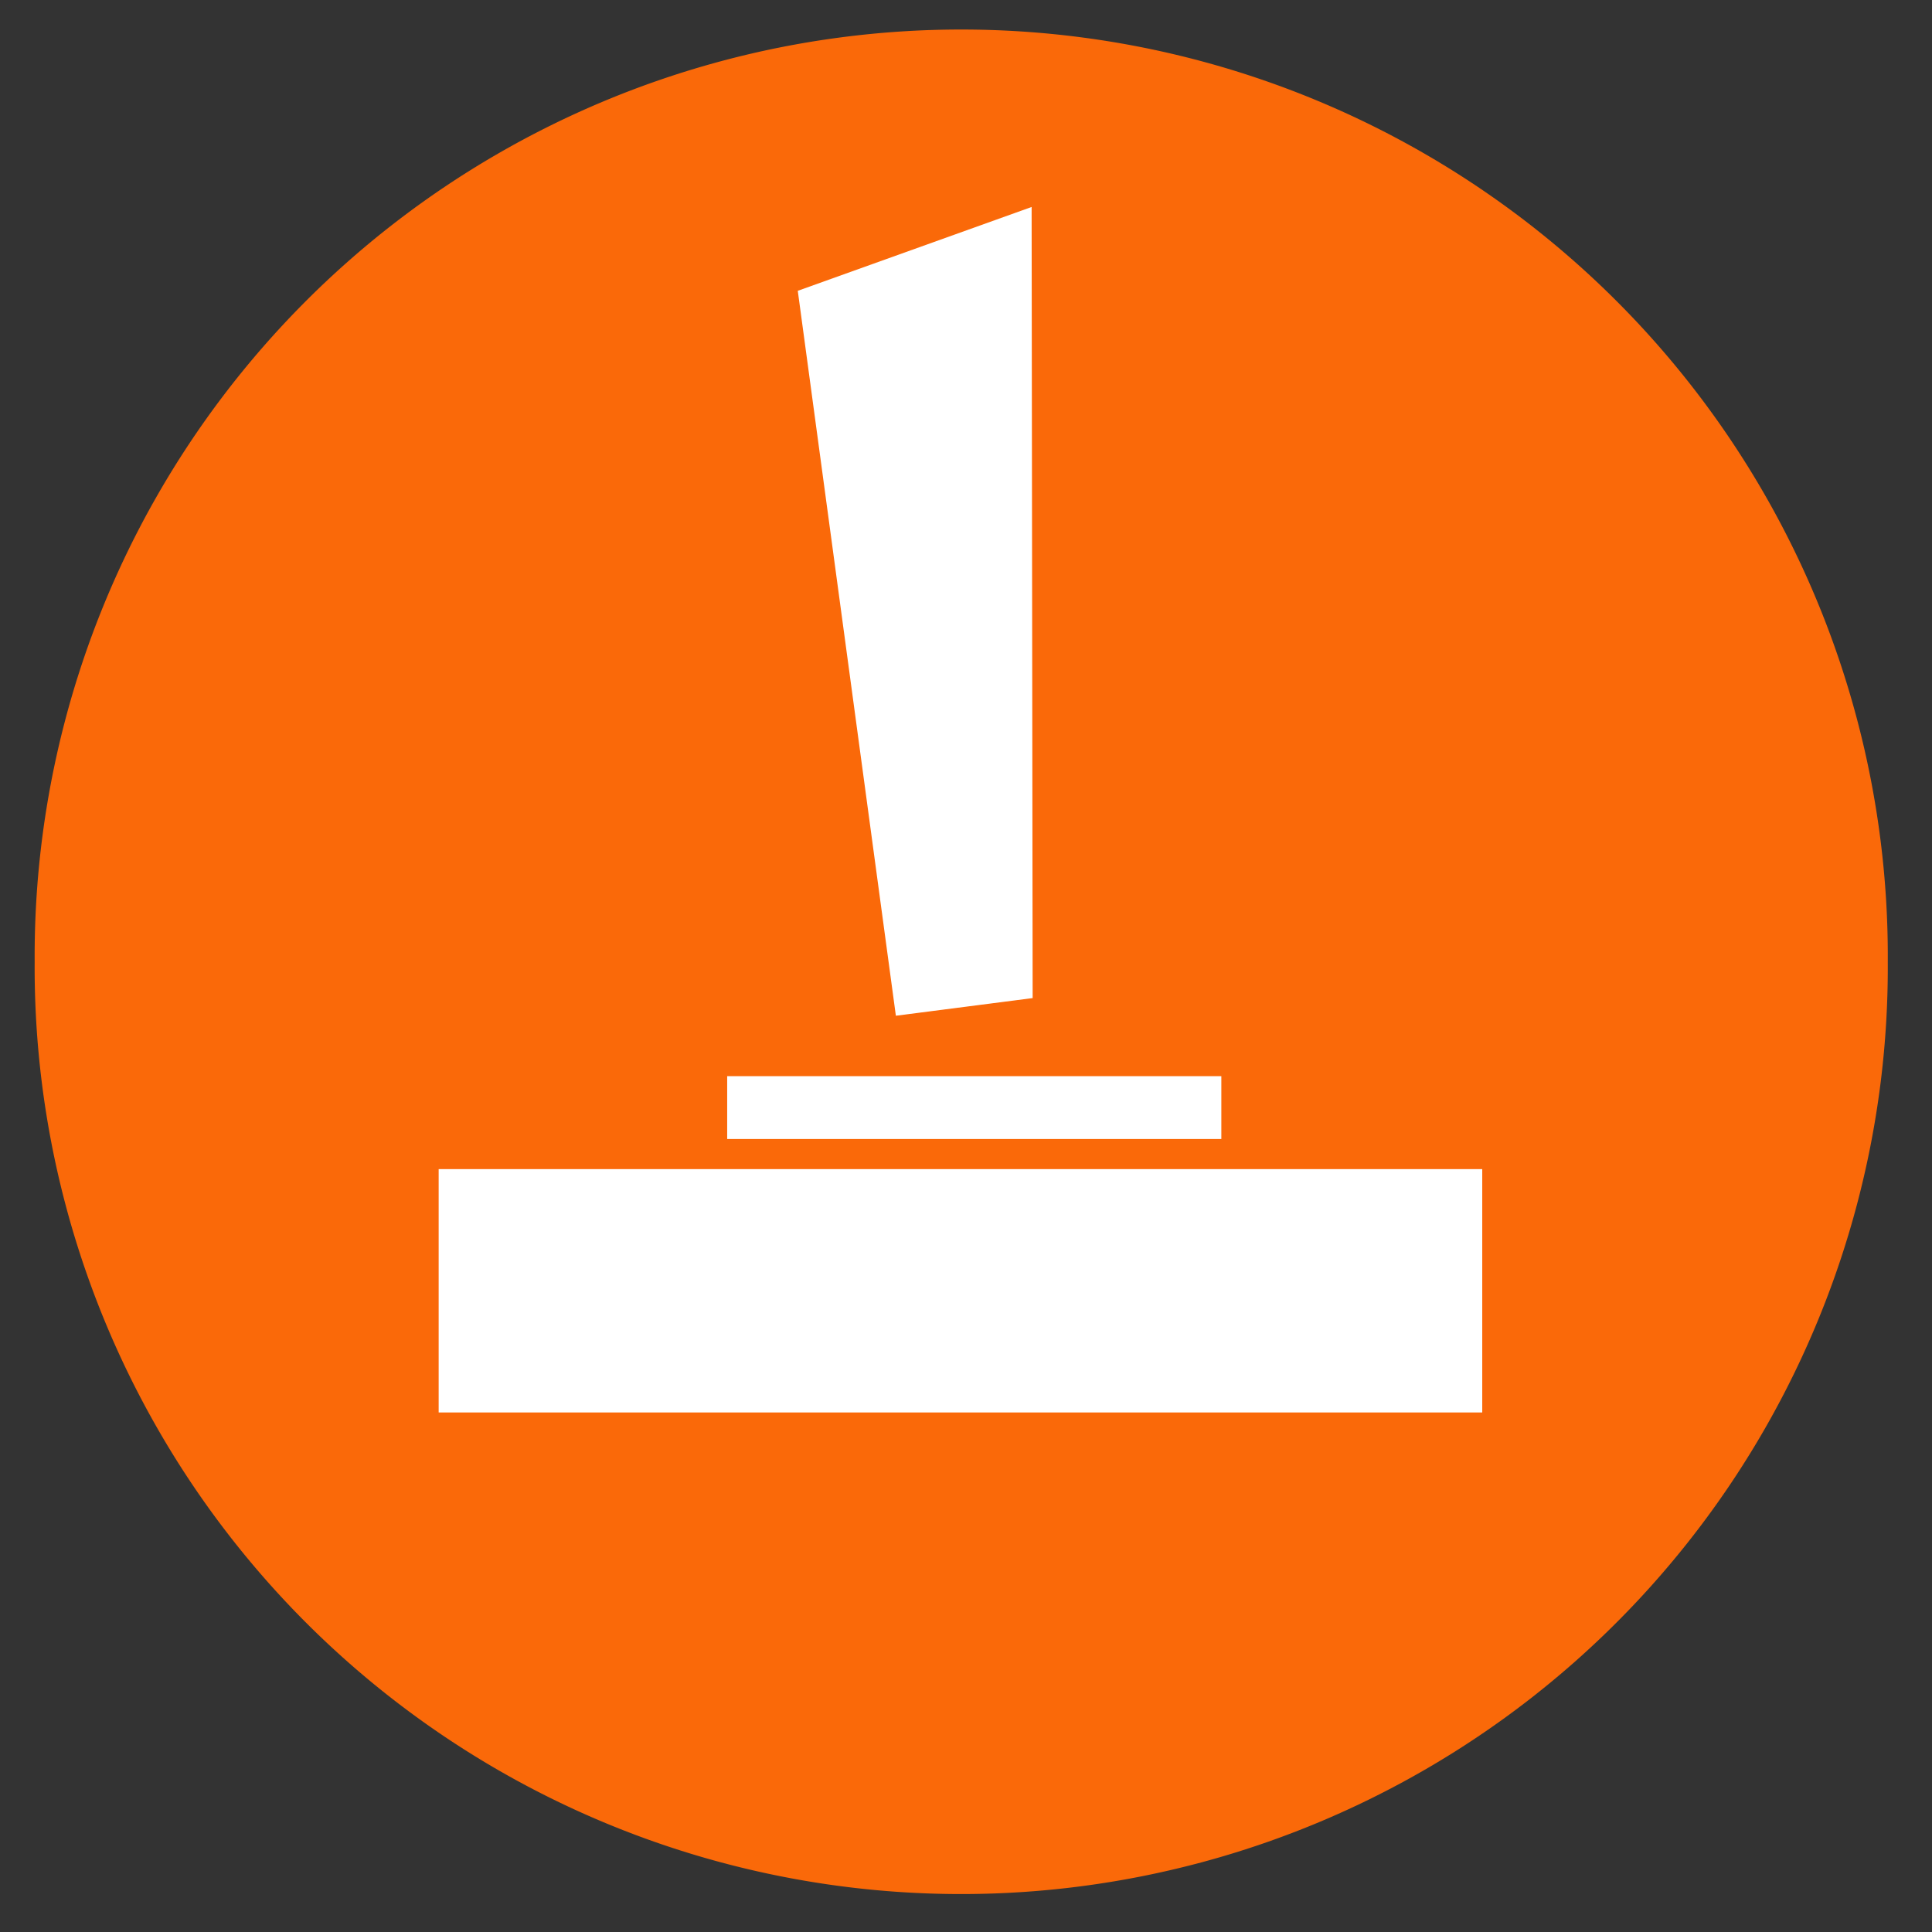 <?xml version="1.0" encoding="UTF-8" standalone="no"?>
<!DOCTYPE svg PUBLIC "-//W3C//DTD SVG 1.0//EN" "http://www.w3.org/TR/2001/REC-SVG-20010904/DTD/svg10.dtd">
<!-- Created with Inkscape (http://www.inkscape.org/) -->
<svg
   xmlns:svg="http://www.w3.org/2000/svg"
   xmlns="http://www.w3.org/2000/svg"
   version="1.0"
   width="800"
   height="800"
   id="svg2">
  <rect width="100%" height="100%" fill="#333333" stroke="none"/>
  <defs
     id="defs4" />
  <g
     id="layer1">
    <path
       d="M 316.935,466.6 A 26.517,26.517 0 1 1 263.902,466.6 A 26.517,26.517 0 1 1 316.935,466.6 z"
       transform="matrix(14.469,0,0,14.469,-3804.043,-6352.98)"
       id="path2422"
       style="opacity:1;fill:#fa6909;fill-opacity:1;fill-rule:nonzero;stroke:none;stroke-width:1;stroke-linecap:round;stroke-linejoin:round;stroke-miterlimit:4;stroke-dasharray:none;stroke-opacity:1" />
    <path
       d="M 330.343,120.419 L 370.961,420.593 L 427.596,413.285 L 427.172,85.707 L 330.343,120.419 z"
       id="path2426"
       style="fill:#ffffff;fill-opacity:1;fill-rule:evenodd;stroke:none;stroke-width:1px;stroke-linecap:butt;stroke-linejoin:miter;stroke-opacity:1" />
    <rect
       width="204.618"
       height="26.021"
       x="301.112"
       y="445.616"
       id="rect2428"
       style="opacity:1;fill:#ffffff;fill-opacity:1;fill-rule:nonzero;stroke:none;stroke-width:1;stroke-linecap:round;stroke-linejoin:round;stroke-miterlimit:4;stroke-dasharray:none;stroke-opacity:1" />
    <rect
       width="432.123"
       height="100.764"
       x="181.641"
       y="484.108"
       id="rect3200"
       style="opacity:1;fill:#ffffff;fill-opacity:1;fill-rule:nonzero;stroke:none;stroke-width:1;stroke-linecap:round;stroke-linejoin:round;stroke-miterlimit:4;stroke-dasharray:none;stroke-opacity:1" />
  </g>
</svg>
